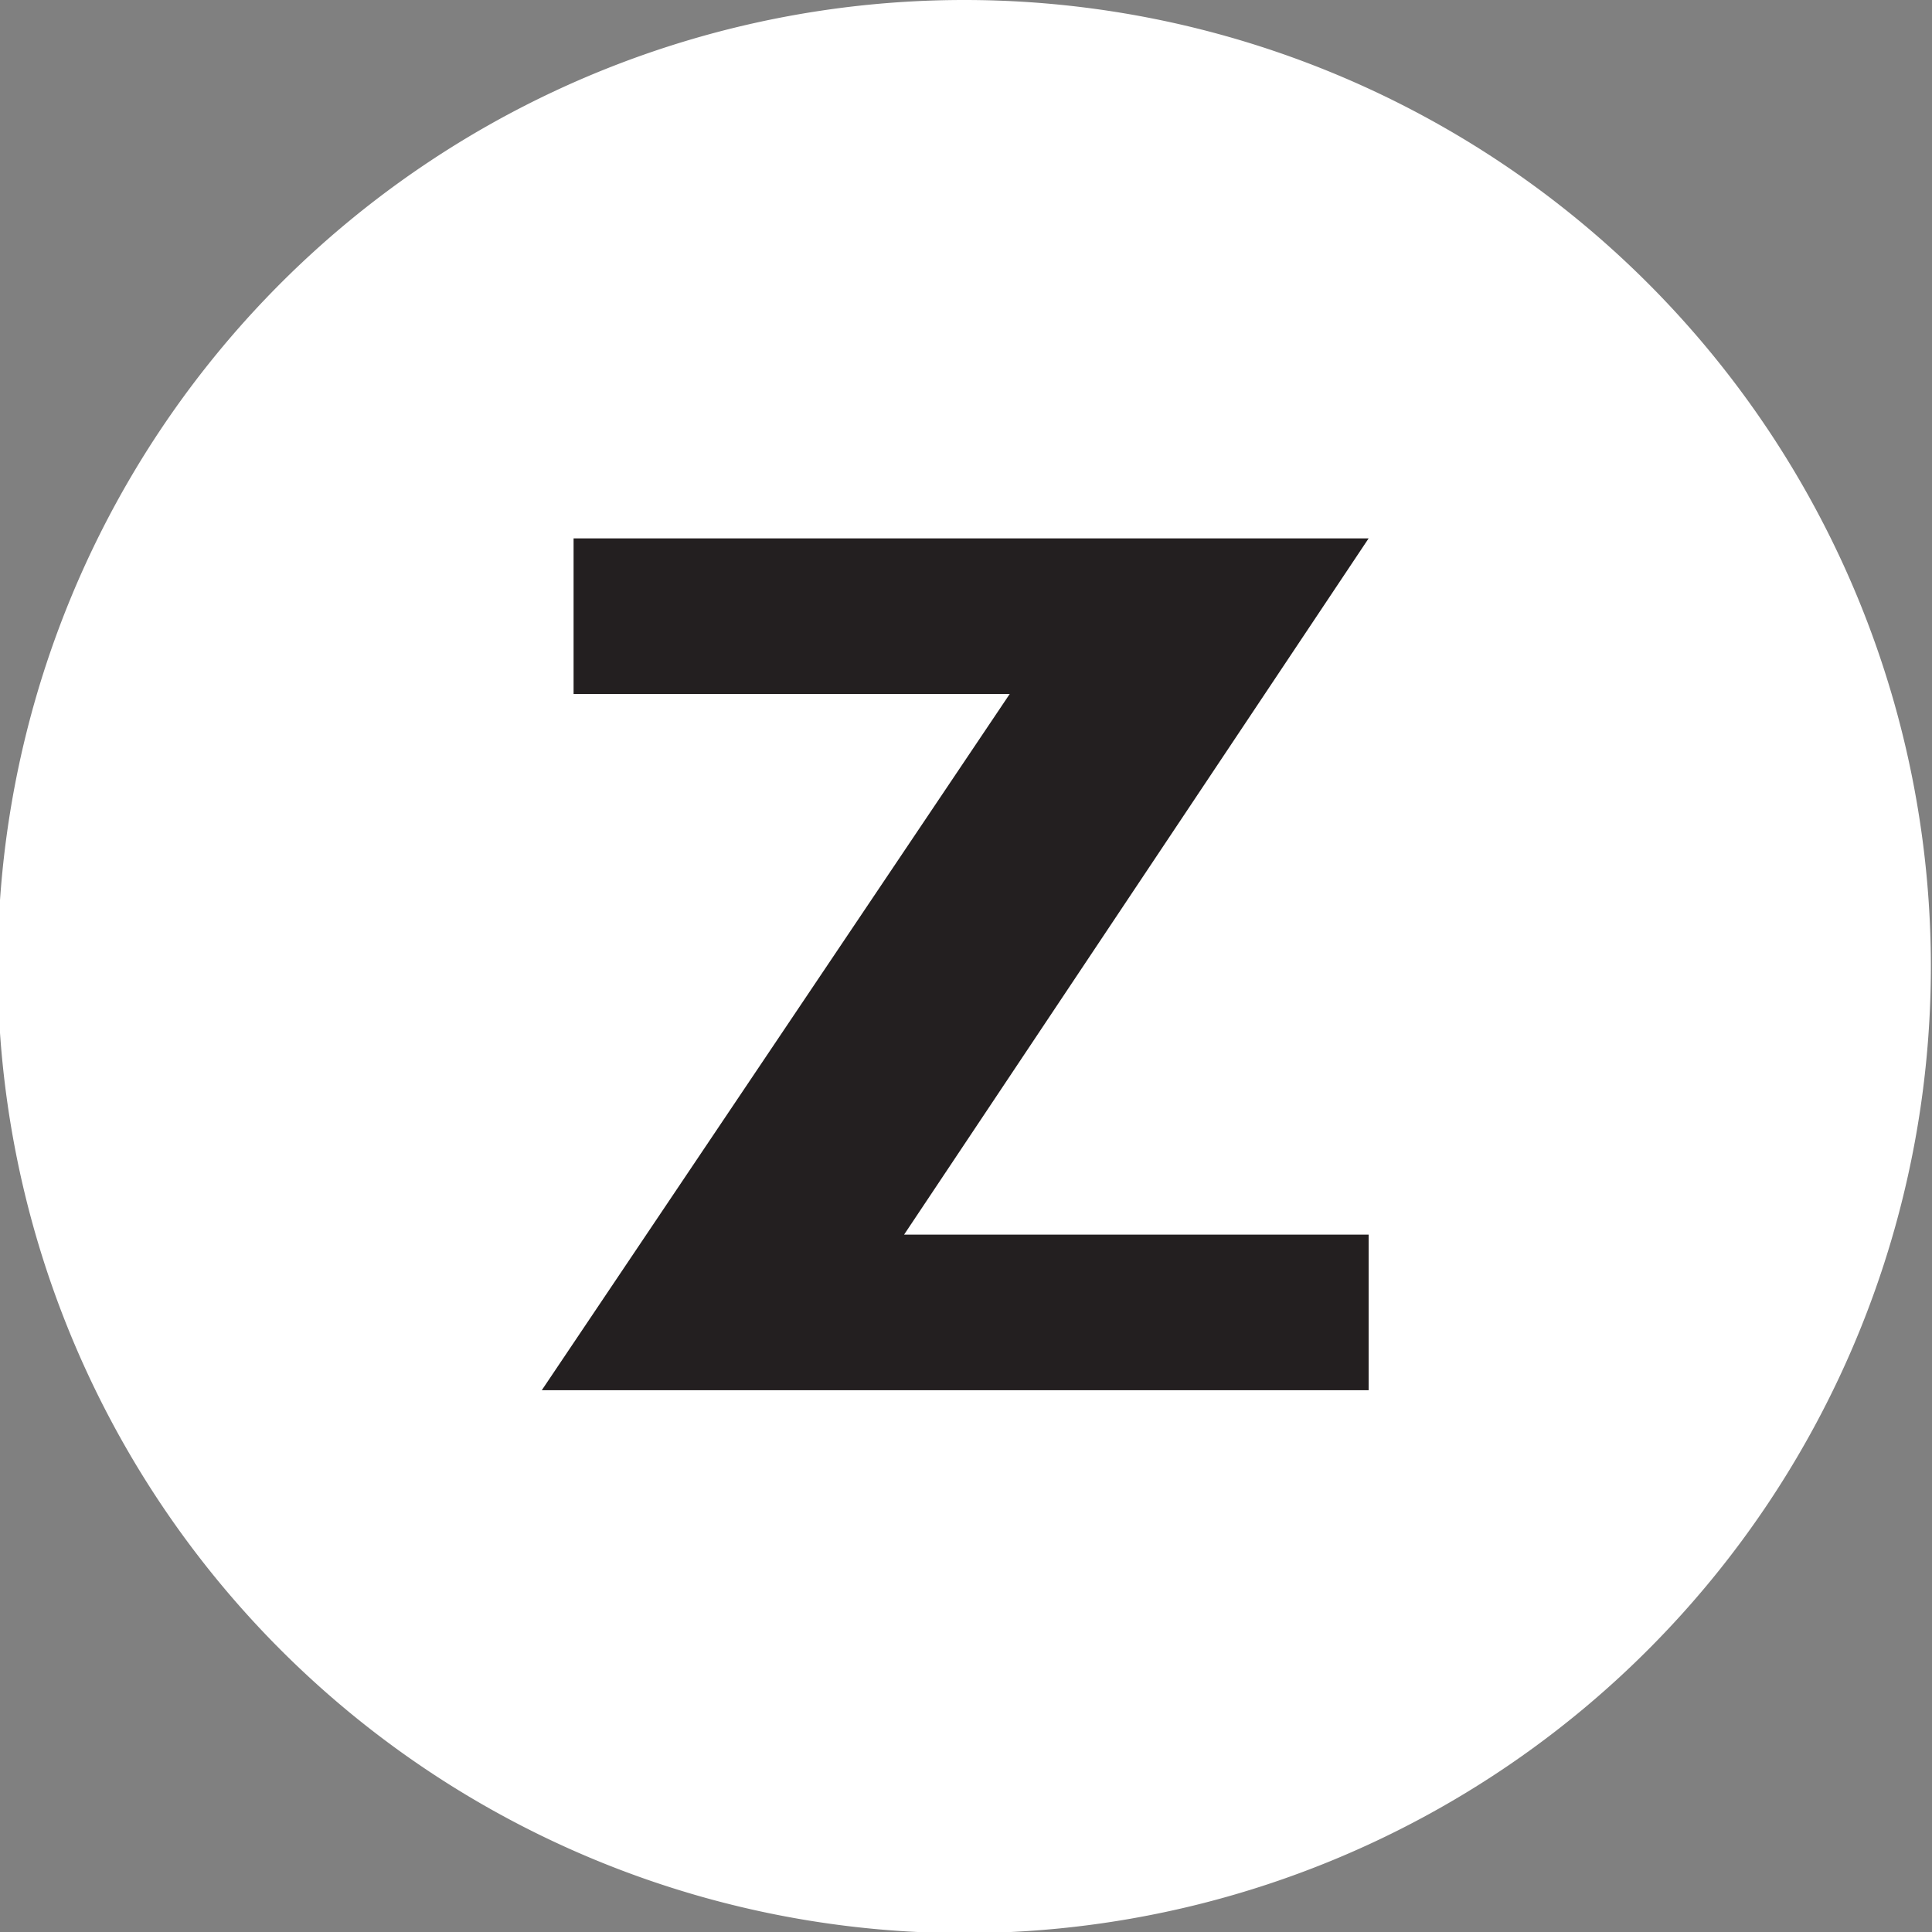 <svg xmlns="http://www.w3.org/2000/svg" viewBox="0 0 17.01 17.01"><rect x="0" y="0" width="17.01" height="17.01" fill="#808080" stroke="none"/><defs><style>.a{fill:#fff;}.b{fill:#231f20;}</style></defs><path class="a" d="M17,8.5A8.51,8.51,0,1,1,8.5,0,8.51,8.51,0,0,1,17,8.5"/><polygon class="b" points="7.96 10.87 12.05 10.87 12.05 12.24 4.77 12.24 8.89 6.11 5.05 6.11 5.05 4.74 12.05 4.74 7.96 10.87"/></svg>